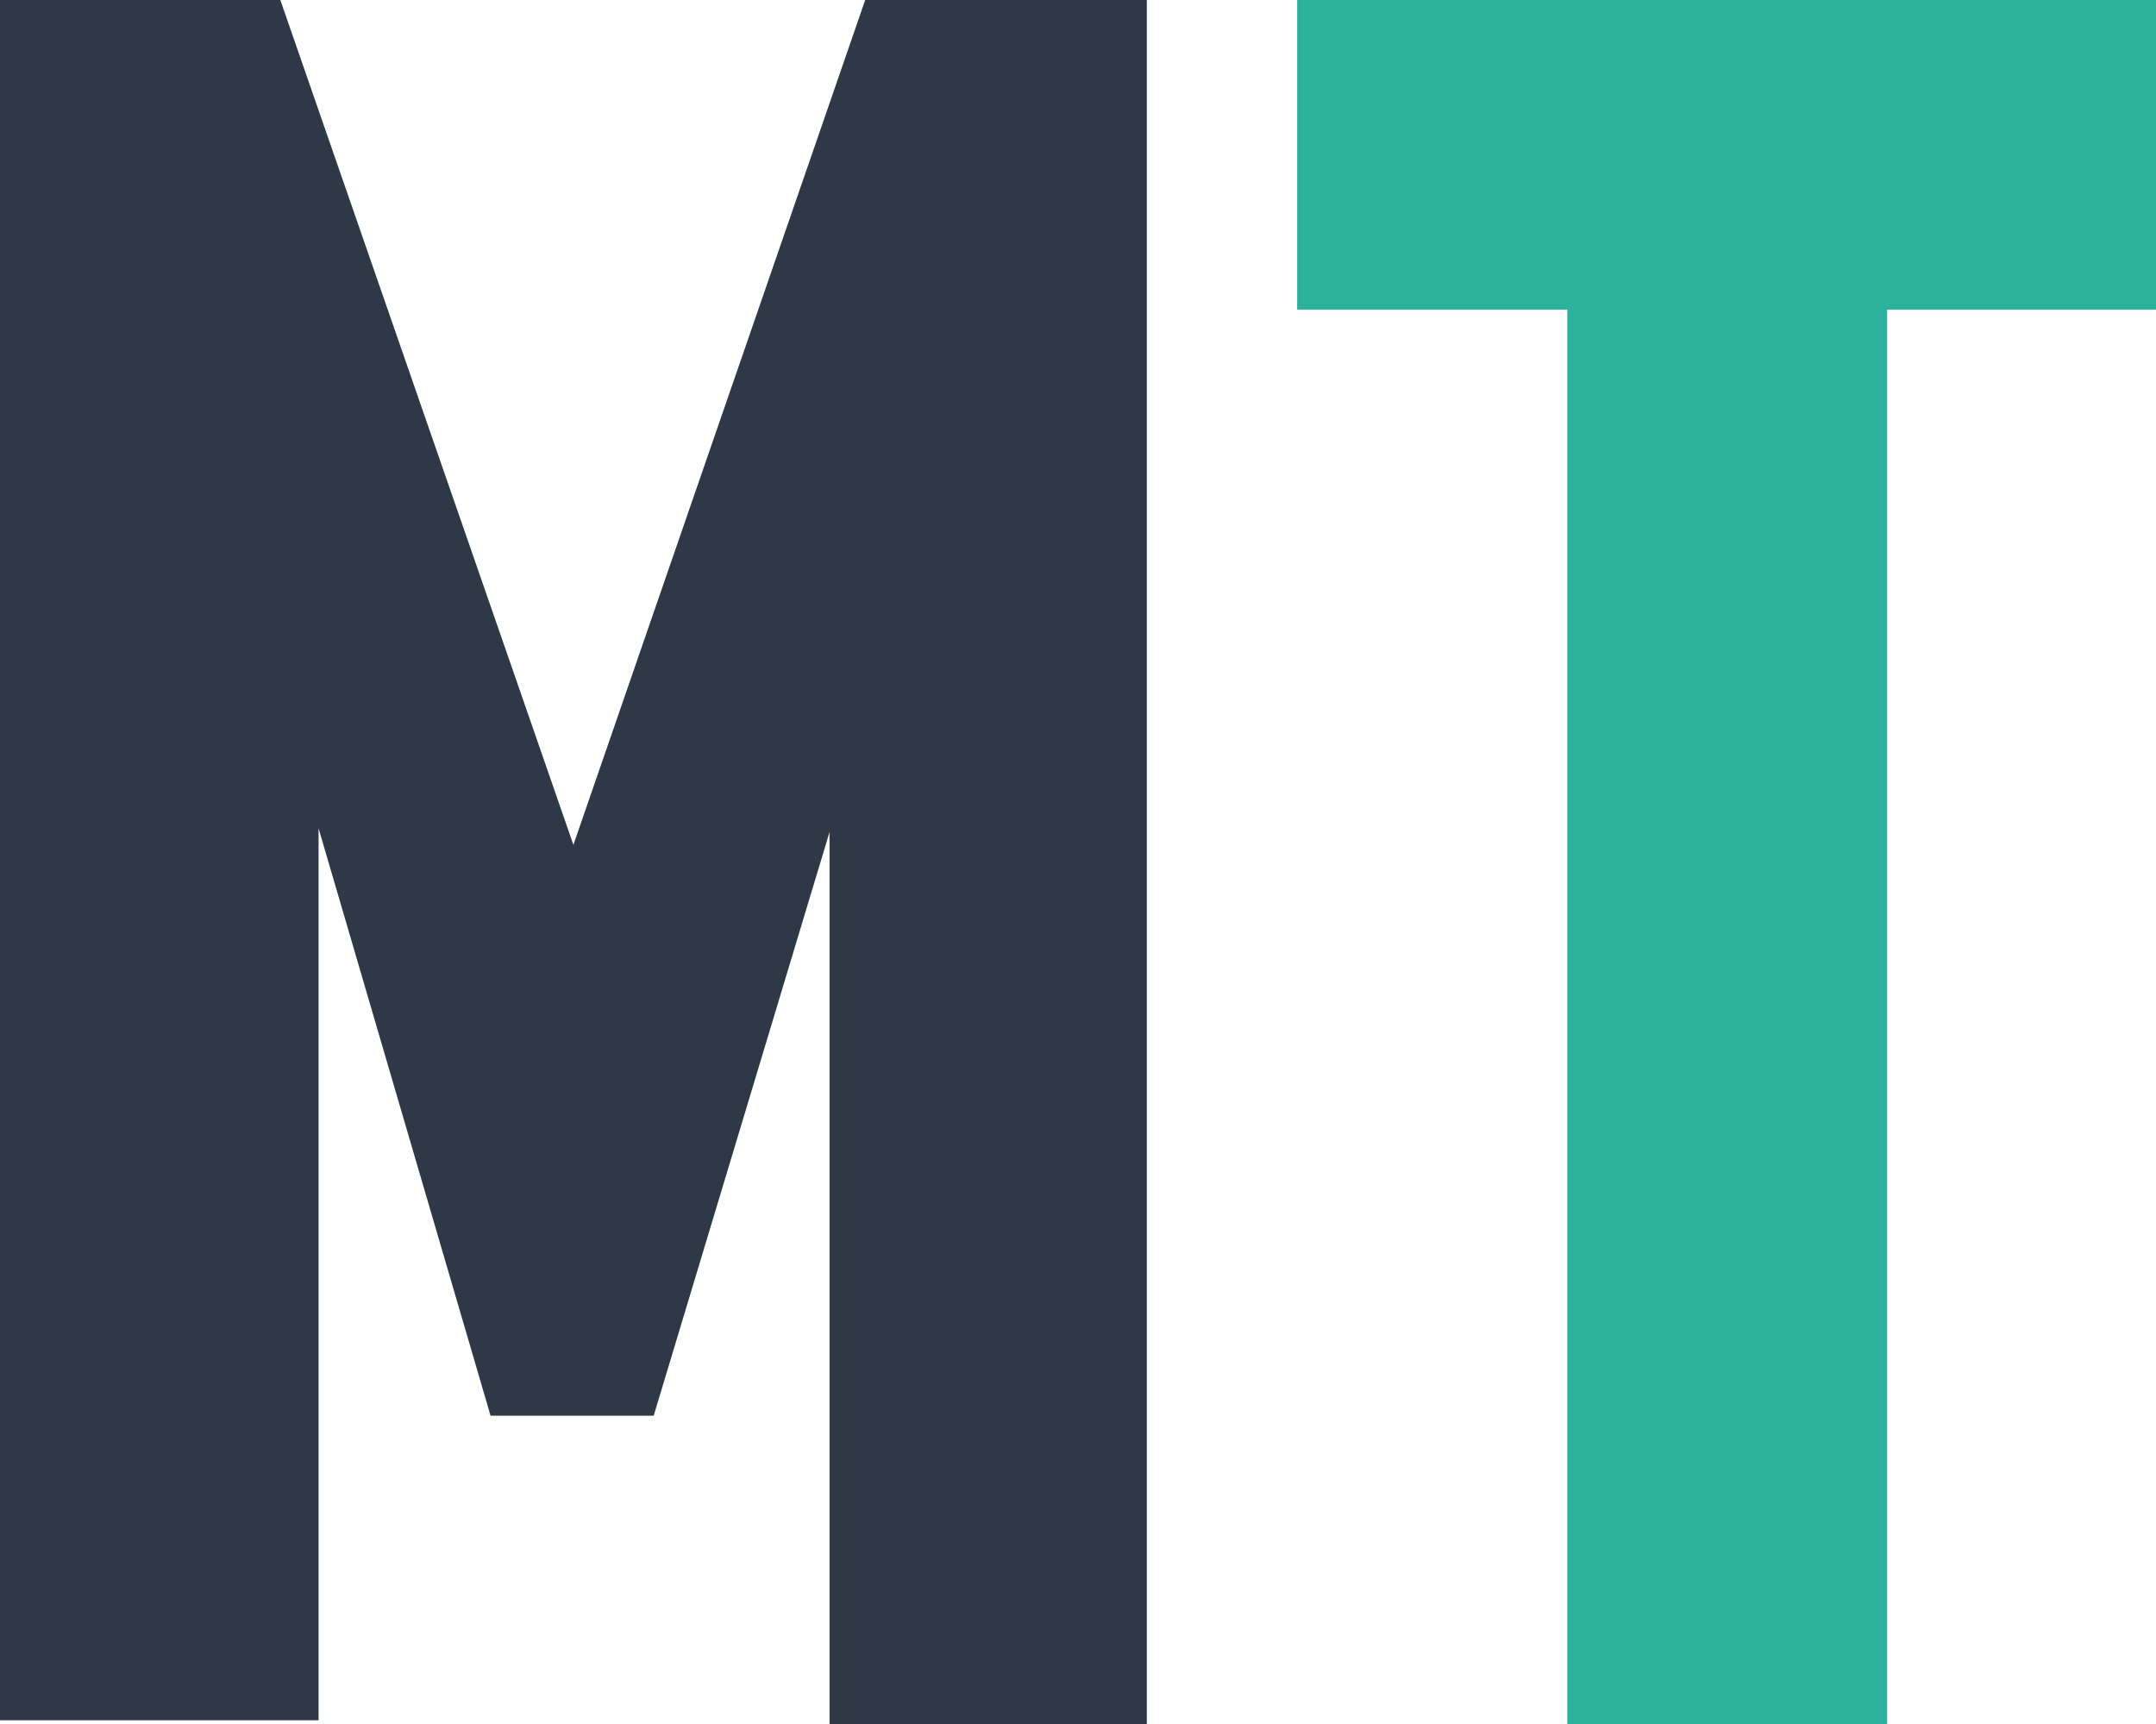 <svg xmlns="http://www.w3.org/2000/svg" viewBox="0 0 16.92 13.53"><defs><style>.cls-1{fill:#2f3846;}.cls-2{fill:#2cb19c;}</style></defs><title>MT-logo</title><g id="Layer_2" data-name="Layer 2"><g id="Icons"><path class="cls-1" d="M6.51,13.53v-7L5.13,11.11H3.85L2.5,6.5v7H0V0H2.2L4.5,6.63,6.79,0H9V13.53Z"/><path class="cls-2" d="M14.81,2.43v11.1H12.3V2.43H10.18V0h6.74V2.43Z"/></g></g></svg>